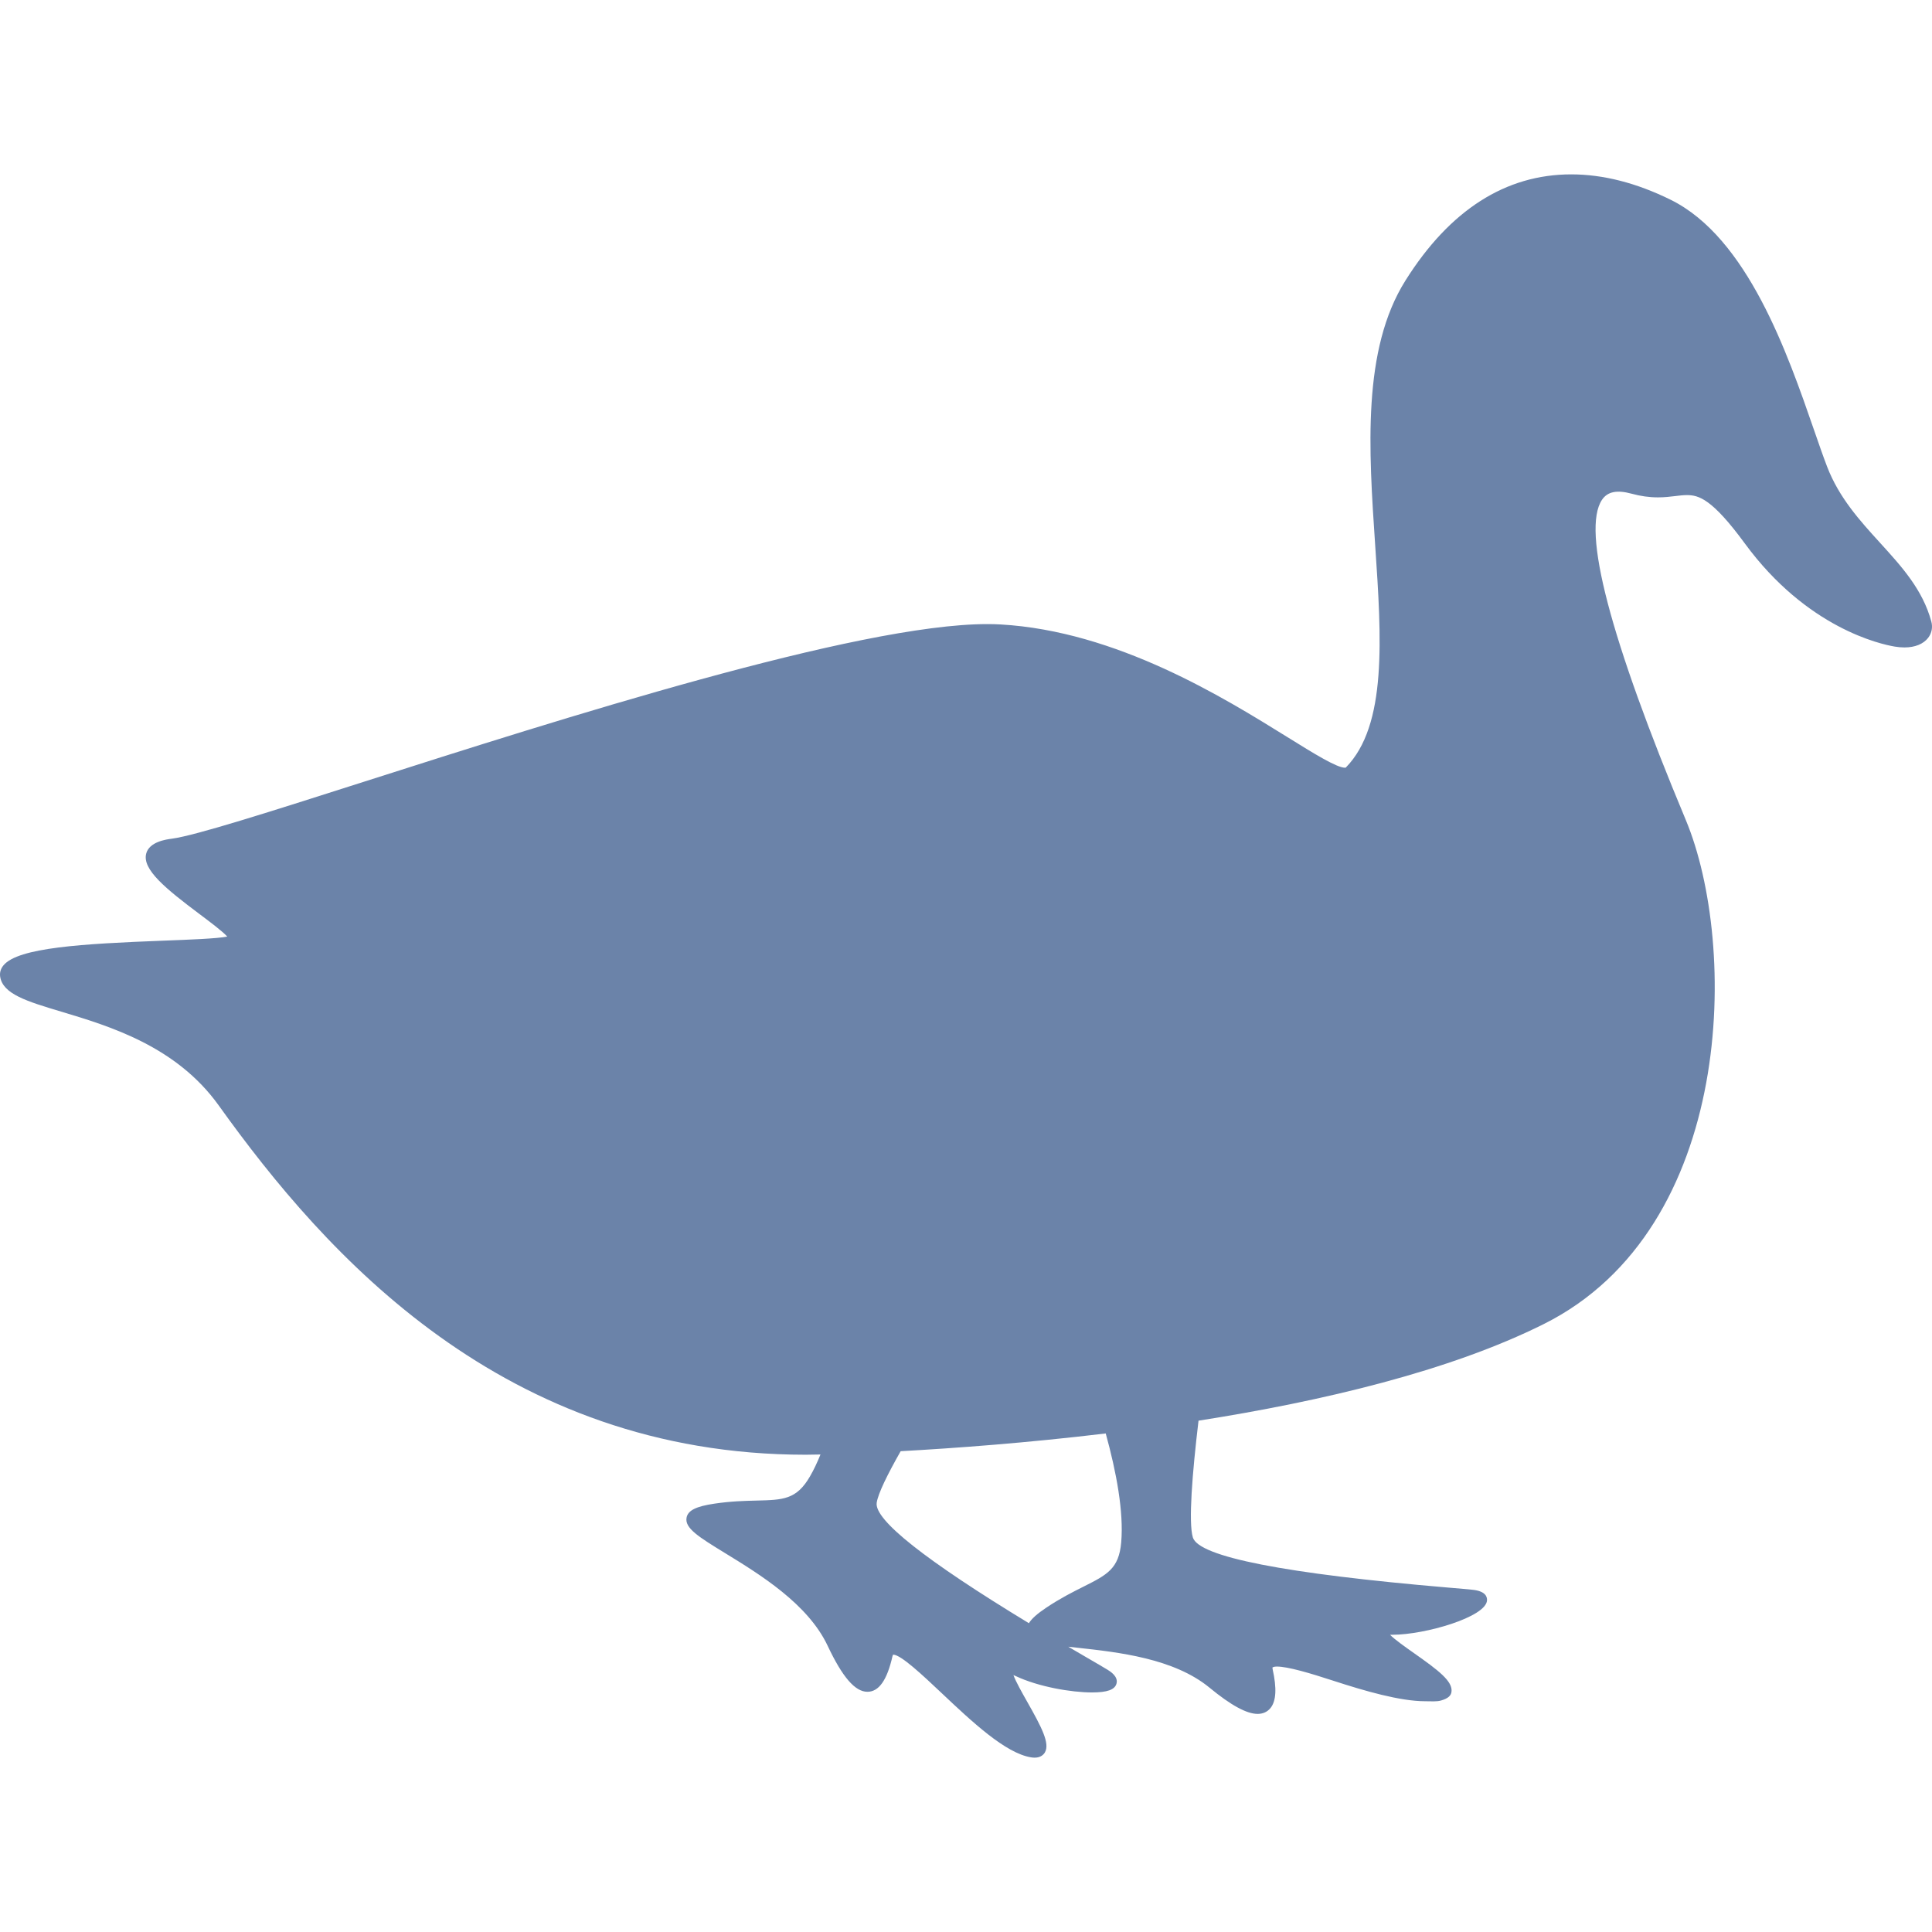 <?xml version="1.0" encoding="UTF-8"?> <!-- Generator: Adobe Illustrator 17.1.0, SVG Export Plug-In . SVG Version: 6.00 Build 0) --> <svg xmlns="http://www.w3.org/2000/svg" xmlns:xlink="http://www.w3.org/1999/xlink" id="Capa_1" x="0px" y="0px" viewBox="0 0 346.867 346.867" style="enable-background:new 0 0 346.867 346.867;" xml:space="preserve" width="512px" height="512px"> <path d="M346.741,111.576c-1.551-5.715-5.276-9.809-9.221-14.143c-3.607-3.965-7.338-8.064-9.487-13.654 c-0.707-1.838-1.465-4.029-2.343-6.565c-4.756-13.748-11.943-34.524-25.721-41.337c-6.136-3.033-12.146-4.571-17.867-4.571 c-11.802,0-21.816,6.409-29.767,19.051c-7.811,12.421-6.601,30.327-5.431,47.645c1.12,16.572,2.178,32.227-5.297,39.817 c0,0-0.038,0.014-0.135,0.014c-1.482,0.001-5.579-2.542-10.323-5.487c-11.473-7.123-30.675-19.045-51.521-20.235 c-0.743-0.043-1.54-0.064-2.369-0.064c-23.303,0-76.649,17.04-111.95,28.315c-16.885,5.394-30.223,9.653-34.438,10.212 c-1.005,0.133-4.064,0.538-4.624,2.678c-0.746,2.853,3.51,6.309,9.604,10.879c1.775,1.331,4.102,3.076,4.953,4.02 c-1.79,0.364-6.849,0.558-11.379,0.73c-14.691,0.562-26.14,1.243-28.793,4.424c-0.5,0.599-0.709,1.297-0.606,2.019 c0.45,3.149,4.845,4.468,10.929,6.293c8.732,2.619,20.692,6.207,28.324,16.865c19.271,26.915,51.161,62.696,105.382,62.696 c0.875,0,1.761-0.021,2.646-0.04c-0.582,1.441-1.215,2.779-1.908,3.969c-2.404,4.13-4.799,4.188-9.57,4.302 c-2.141,0.052-4.568,0.109-7.553,0.551c-3.294,0.486-4.745,1.207-5.007,2.488c-0.392,1.914,2.208,3.508,6.926,6.402 c6.268,3.844,14.852,9.108,18.393,16.618c2.66,5.643,4.931,8.271,7.145,8.271c0,0,0,0,0.001,0c2.055,0,3.526-2.085,4.497-6.374 c0.055-0.242,0.119-0.305,0.13-0.292c1.383,0,5.303,3.698,8.762,6.96c5.339,5.036,11.391,10.744,15.992,11.477 c0.237,0.038,0.451,0.055,0.645,0.055c1.121,0,1.631-0.588,1.835-0.938c0.937-1.607-0.576-4.512-3.179-9.104 c-0.859-1.516-2.077-3.665-2.465-4.783c0.112,0.045,0.245,0.102,0.399,0.175c4.087,1.932,9.985,2.942,13.7,2.942 c2.734,0,4.092-0.486,4.4-1.576c0.364-1.286-1.123-2.203-1.612-2.504c-0.711-0.438-2.014-1.194-3.732-2.192 c-1.132-0.657-2.229-1.3-3.31-1.935c0.518,0.059,1.056,0.118,1.627,0.18c7.31,0.799,17.32,1.892,23.729,7.169 c3.849,3.17,6.677,4.711,8.645,4.711c0.963,0,1.764-0.377,2.315-1.064c1.009-1.258,1.133-3.534,0.379-6.932 c-0.044-0.198-0.033-0.319-0.039-0.329c0.037-0.023,0.229-0.177,0.769-0.177c2.004,0,5.964,1.181,10.156,2.547 c5.614,1.828,11.977,3.683,16.517,3.683c0,0,0.001,0,0.002,0c1.08,0,2.037,0.099,2.844-0.137c1.356-0.395,1.753-0.933,1.848-1.497 c0.321-1.929-2.354-3.923-6.745-7.018c-1.424-1.003-3.442-2.425-4.271-3.271c0.121-0.008,0.265-0.013,0.435-0.013 c5.814,0,16.802-3.175,16.968-6.177c0.041-0.731-0.368-1.653-2.545-1.896c-0.83-0.092-2.331-0.22-4.312-0.388 c-29.451-2.502-44.913-5.536-45.958-9.018c-0.807-2.692-0.111-11.462,1.02-20.958c22.147-3.477,45.09-8.9,62.002-17.356 c34.371-17.187,34.854-68.056,25.476-90.507c-13.637-32.642-18.699-51.973-15.046-57.459c0.991-1.488,2.698-1.819,5.293-1.113 c1.643,0.448,3.198,0.666,4.755,0.666c1.187,0,2.214-0.125,3.12-0.234c0.735-0.089,1.43-0.173,2.081-0.173 c2.127,0,4.523,0.664,10.401,8.682c11.15,15.212,24.389,18.095,26.93,18.519c0.6,0.1,1.18,0.15,1.724,0.15c0.001,0,0.001,0,0.001,0 c1.896,0,3.41-0.615,4.265-1.731C346.825,113.66,347.026,112.619,346.741,111.576z M184.727,291.427 c-18.602-11.295-27.789-18.562-27.325-21.63c0.251-1.661,1.92-5.061,4.303-9.253c9.875-0.544,22.794-1.503,36.815-3.185 c1.91,6.916,3.251,14.066,2.78,19.547c-0.41,4.762-2.551,5.837-6.816,7.979c-1.914,0.961-4.083,2.05-6.594,3.724 C186.231,289.714,185.217,290.611,184.727,291.427z" fill="#6b83a9"></path> <g> </g> <g> </g> <g> </g> <g> </g> <g> </g> <g> </g> <g> </g> <g> </g> <g> </g> <g> </g> <g> </g> <g> </g> <g> </g> <g> </g> <g> </g> </svg> 